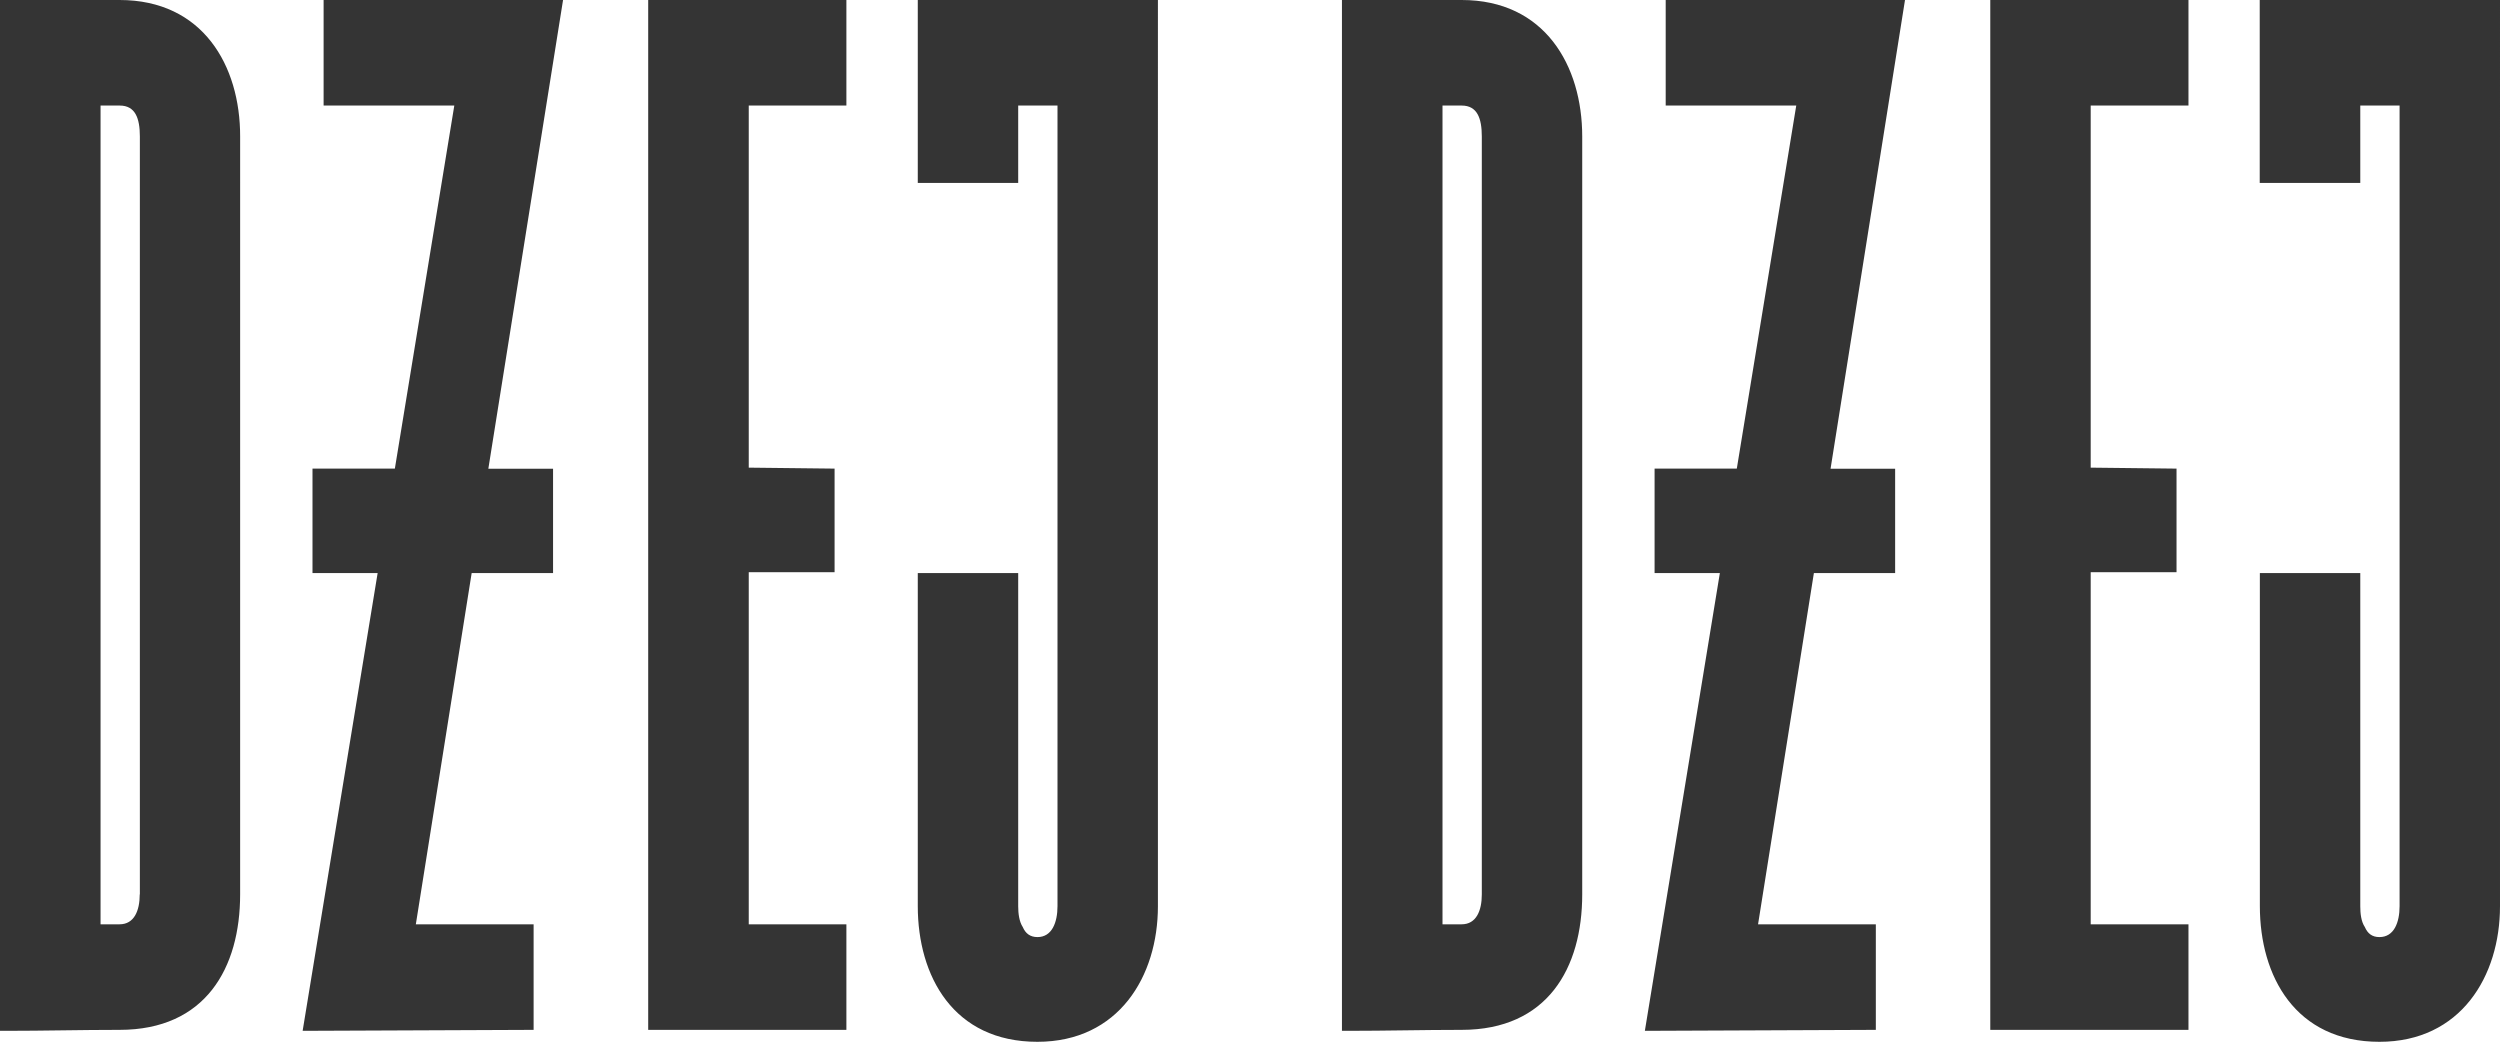<svg xmlns="http://www.w3.org/2000/svg" width="180" height="75" viewBox="0 0 180 75"><path fill="#343434" d="M8.61 0H0v74.22h.4c2.76 0 5.45-.07 8.21-.07 6.19 0 8.68-4.45 8.68-9.76V9.83C17.3 4.72 14.6 0 8.61 0m1.45 64.4c0 1.17-.4 2.15-1.45 2.15H7.24V7.6h1.38c1.12 0 1.45.91 1.45 2.23v54.56zM23.3 0v7.6h9.41l-4.28 26.14H22.5v7.52h4.69l-5.4 32.96 16.63-.07v-7.6h-8.48l4.02-25.29h5.86v-7.51h-4.66L40.54 0H23.3zM46.67 74.15h14.27v-7.6h-7.03V41.2h6.18v-7.46l-6.18-.07V7.6h7.03V0H46.67v74.15zM66.08 0v13.17h7.23V7.6h2.83v57.64c0 1.18-.4 2.23-1.44 2.23-.53 0-.86-.26-1.06-.72-.26-.4-.33-.98-.33-1.5V41.26h-7.23v23.98c0 5.05 2.57 9.77 8.61 9.77 5.86 0 8.68-4.72 8.68-9.76V0H66.09zM105.24 0h-8.62v74.22h.4c2.76 0 5.46-.07 8.22-.07 6.18 0 8.68-4.45 8.68-9.76V9.83c0-5.11-2.7-9.83-8.68-9.83m1.45 64.4c0 1.17-.4 2.15-1.45 2.15h-1.38V7.6h1.38c1.12 0 1.45.91 1.45 2.23v54.56zM119.93 0v7.6h9.4l-4.28 26.14h-5.92v7.52h4.7l-5.4 32.96 16.63-.07v-7.6h-8.48l4.02-25.29h5.85v-7.51h-4.65L137.16 0h-17.23zM143.3 74.15h14.27v-7.6h-7.04V41.2h6.18v-7.46l-6.18-.07V7.6h7.04V0H143.3v74.15zM162.7 0v13.17h7.24V7.6h2.83v57.64c0 1.18-.4 2.23-1.45 2.23-.53 0-.85-.26-1.05-.72-.27-.4-.33-.98-.33-1.5V41.26h-7.23v23.98c0 5.05 2.56 9.77 8.61 9.77 5.85 0 8.68-4.72 8.68-9.76V0h-17.3z"/></svg>